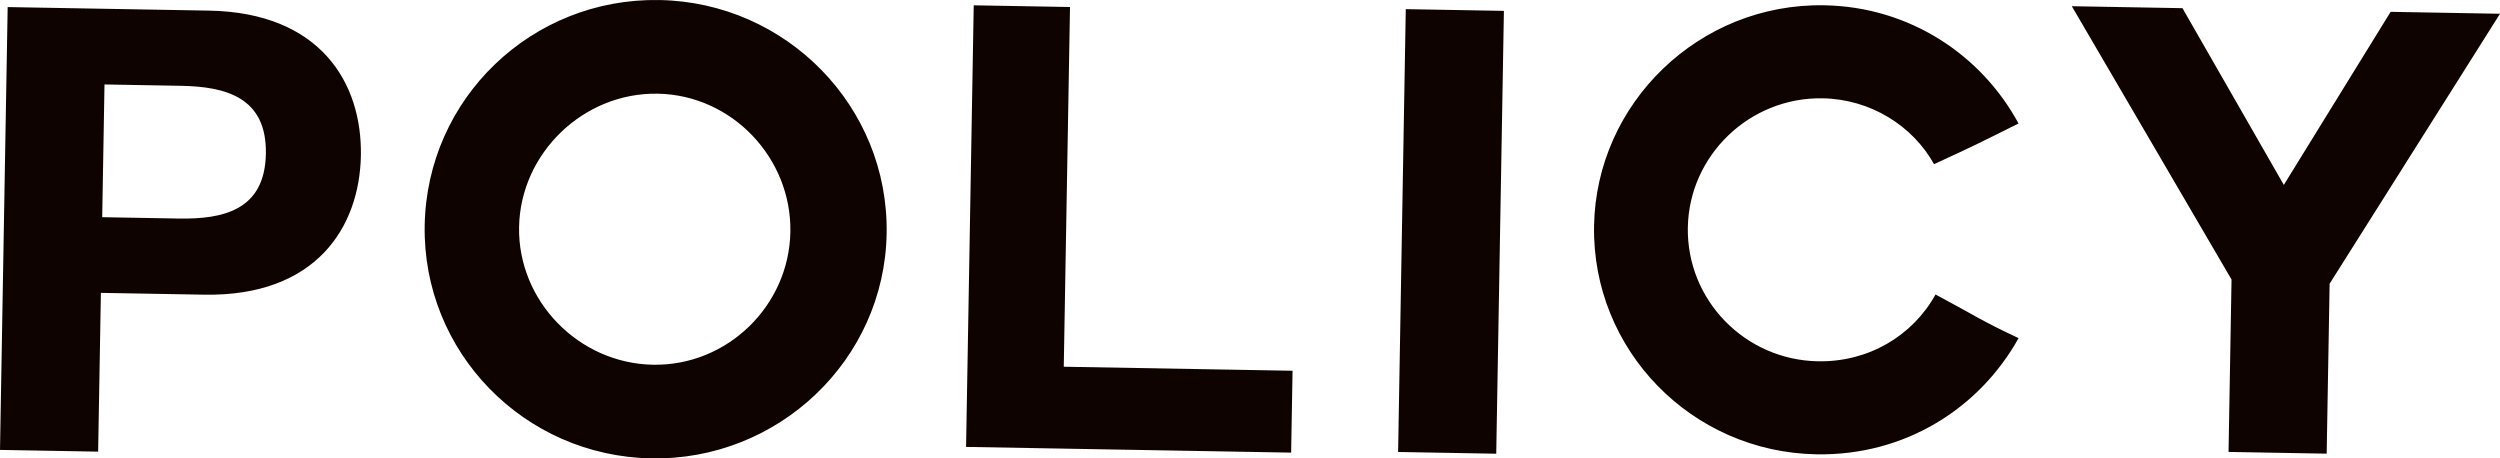 <?xml version="1.0" encoding="utf-8"?><svg xmlns="http://www.w3.org/2000/svg" width="156.163" height="28.635" viewBox="0 0 156.163 28.635" style="enable-background:new 0 0 156.163 28.635" xml:space="preserve"><path style="fill:#0f0300" d="m.479.442 12.573.221c6.989.123 9.569 4.547 9.491 9.042-.078 4.494-2.809 8.825-9.798 8.702l-6.443-.113-.172 9.918L0 28.104.479.442zm5.905 13.125 4.764.084c2.812.049 5.399-.525 5.46-4.051.061-3.525-2.505-4.191-5.317-4.24l-4.763-.084-.144 8.291zm34.305 15.066c-7.965-.14-14.297-6.646-14.161-14.549C26.666 6.141 33.22-.138 41.185.002c7.927.139 14.337 6.646 14.199 14.589-.136 7.903-6.768 14.181-14.695 14.042zm-8.265-14.446c-.08 4.61 3.72 8.514 8.366 8.596 4.646.082 8.5-3.687 8.581-8.298s-3.641-8.551-8.287-8.633-8.58 3.725-8.66 8.335zm27.922 13.729L60.824.332l6.014.106-.39 22.47 14.292.251-.089 5.114-20.305-.357zM87.812.571l6.13.108-.479 27.662-6.13-.108.479-27.662zm25.653 27.808c-7.81-.137-14.026-6.525-13.892-14.273C99.706 6.435 106.141.193 113.951.33c5.35.094 9.828 3.118 12.137 7.383-2.403 1.198-2.601 1.311-5.278 2.542-1.326-2.387-3.953-4.061-6.959-4.114-4.568-.081-8.342 3.574-8.42 8.068-.079 4.533 3.567 8.279 8.136 8.359 3.124.055 5.886-1.563 7.337-4.173 2.632 1.403 2.707 1.559 5.187 2.727-2.461 4.413-7.121 7.353-12.626 7.257zm25.928-10.919L129.416.388l6.912.122 6.332 11.04L149.331.739l6.833.12-10.644 16.864-.184 10.615-6.13-.108.187-10.77z"/></svg>